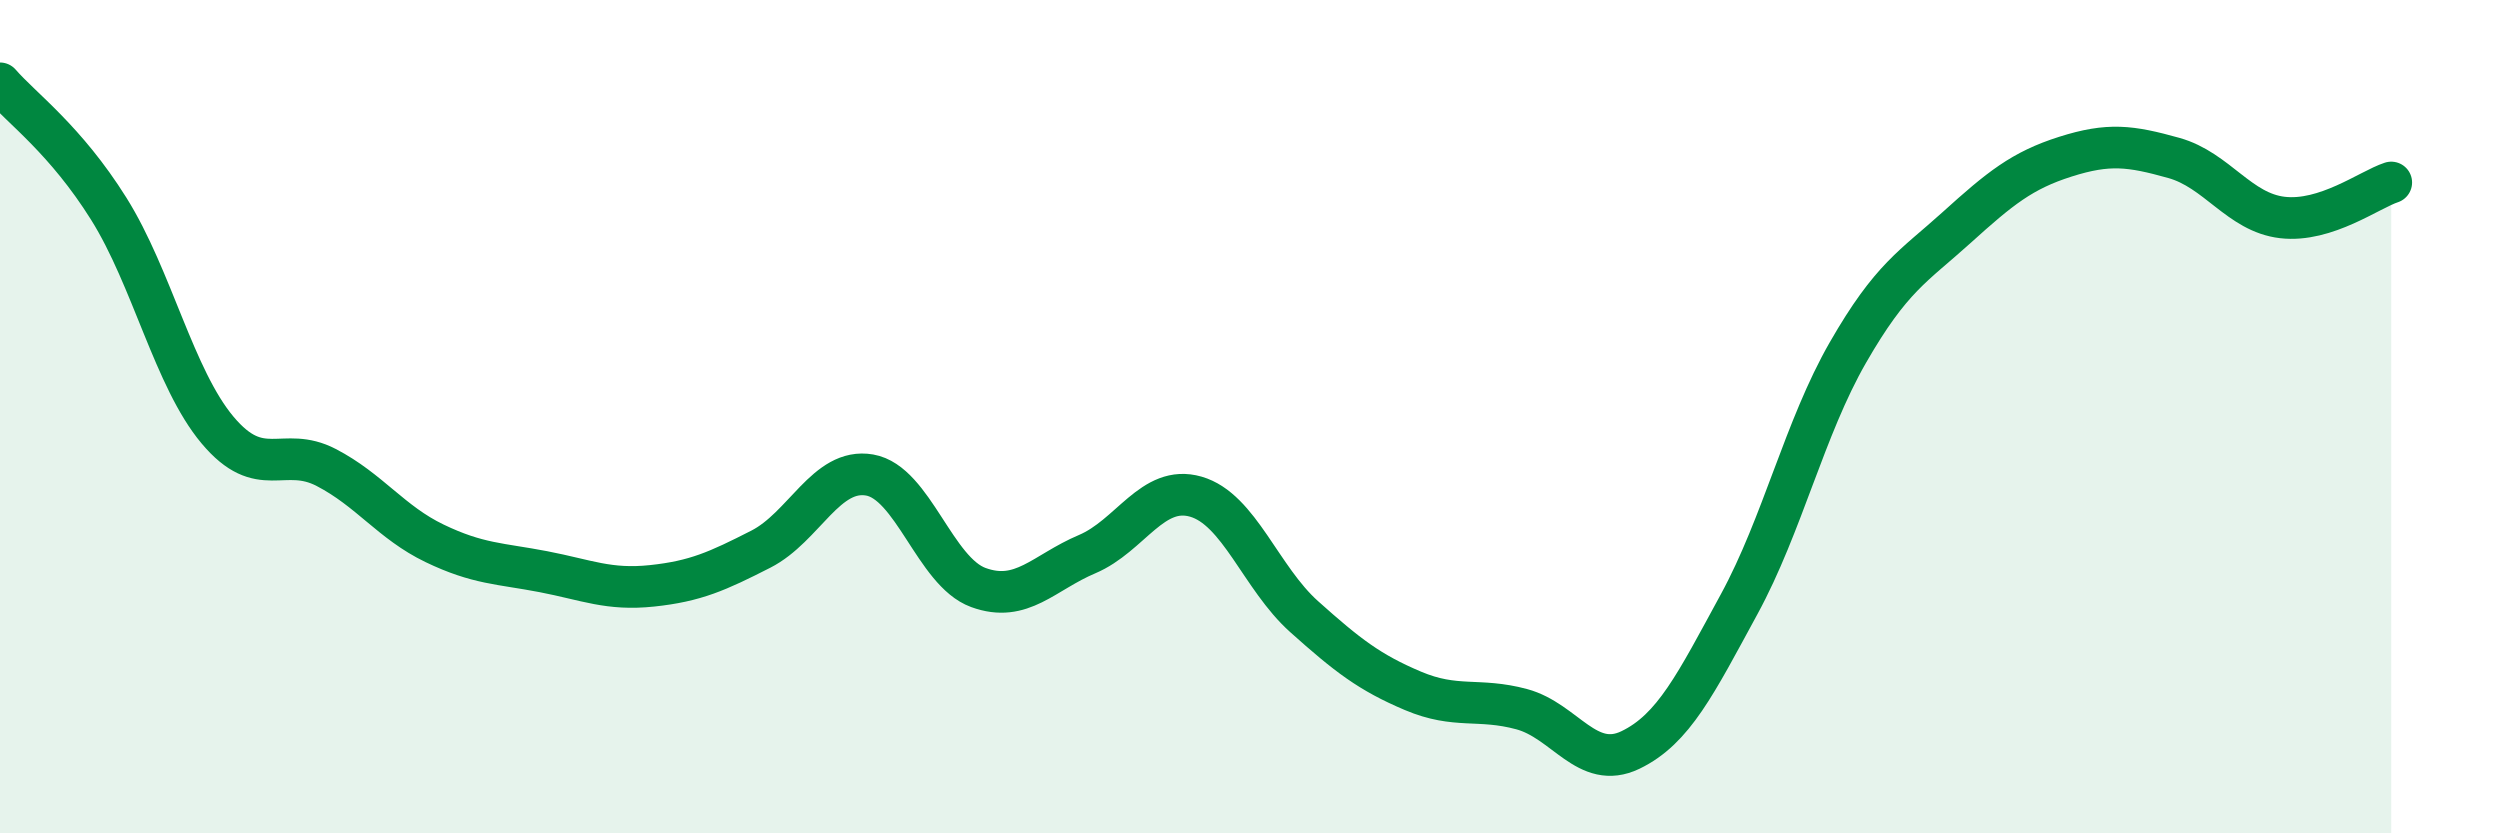 
    <svg width="60" height="20" viewBox="0 0 60 20" xmlns="http://www.w3.org/2000/svg">
      <path
        d="M 0,2 C 0.52,2.6 1.57,3.35 2.61,5.01 C 3.65,6.67 4.18,9.08 5.22,10.32 C 6.26,11.56 6.79,10.68 7.83,11.22 C 8.87,11.76 9.39,12.54 10.43,13.04 C 11.47,13.54 12,13.52 13.04,13.72 C 14.08,13.92 14.61,14.17 15.65,14.06 C 16.69,13.95 17.22,13.71 18.26,13.18 C 19.3,12.65 19.83,11.22 20.87,11.4 C 21.91,11.58 22.44,13.72 23.48,14.1 C 24.52,14.48 25.05,13.74 26.09,13.3 C 27.13,12.86 27.66,11.62 28.7,11.92 C 29.74,12.22 30.26,13.87 31.3,14.8 C 32.34,15.73 32.87,16.14 33.91,16.58 C 34.95,17.02 35.48,16.74 36.52,17.02 C 37.56,17.3 38.09,18.5 39.13,18 C 40.17,17.5 40.7,16.41 41.74,14.5 C 42.78,12.59 43.31,10.27 44.35,8.46 C 45.39,6.65 45.92,6.4 46.96,5.46 C 48,4.52 48.53,4.09 49.57,3.76 C 50.61,3.43 51.13,3.5 52.17,3.79 C 53.21,4.08 53.74,5.1 54.78,5.22 C 55.82,5.34 56.87,4.55 57.39,4.38L57.39 20L0 20Z"
        fill="#008740"
        opacity="0.1"
        stroke-linecap="round"
        stroke-linejoin="round"
      />
      <path
        d="M 0,2 C 0.52,2.6 1.57,3.35 2.61,5.01 C 3.65,6.67 4.18,9.08 5.22,10.32 C 6.26,11.56 6.79,10.68 7.83,11.22 C 8.87,11.76 9.39,12.54 10.43,13.04 C 11.47,13.54 12,13.52 13.04,13.72 C 14.08,13.92 14.61,14.17 15.65,14.06 C 16.69,13.95 17.22,13.71 18.26,13.18 C 19.3,12.65 19.83,11.22 20.87,11.4 C 21.91,11.58 22.44,13.72 23.48,14.1 C 24.52,14.48 25.05,13.74 26.09,13.3 C 27.13,12.86 27.66,11.62 28.7,11.92 C 29.74,12.22 30.26,13.87 31.3,14.8 C 32.34,15.73 32.87,16.14 33.91,16.58 C 34.95,17.02 35.48,16.74 36.52,17.02 C 37.56,17.3 38.09,18.5 39.13,18 C 40.17,17.5 40.7,16.41 41.74,14.5 C 42.78,12.59 43.31,10.27 44.35,8.46 C 45.39,6.65 45.92,6.4 46.96,5.46 C 48,4.52 48.53,4.09 49.57,3.76 C 50.61,3.43 51.13,3.5 52.17,3.79 C 53.21,4.08 53.74,5.1 54.78,5.22 C 55.82,5.34 56.87,4.55 57.39,4.38"
        stroke="#008740"
        stroke-width="1"
        fill="none"
        stroke-linecap="round"
        stroke-linejoin="round"
      />
    </svg>
  